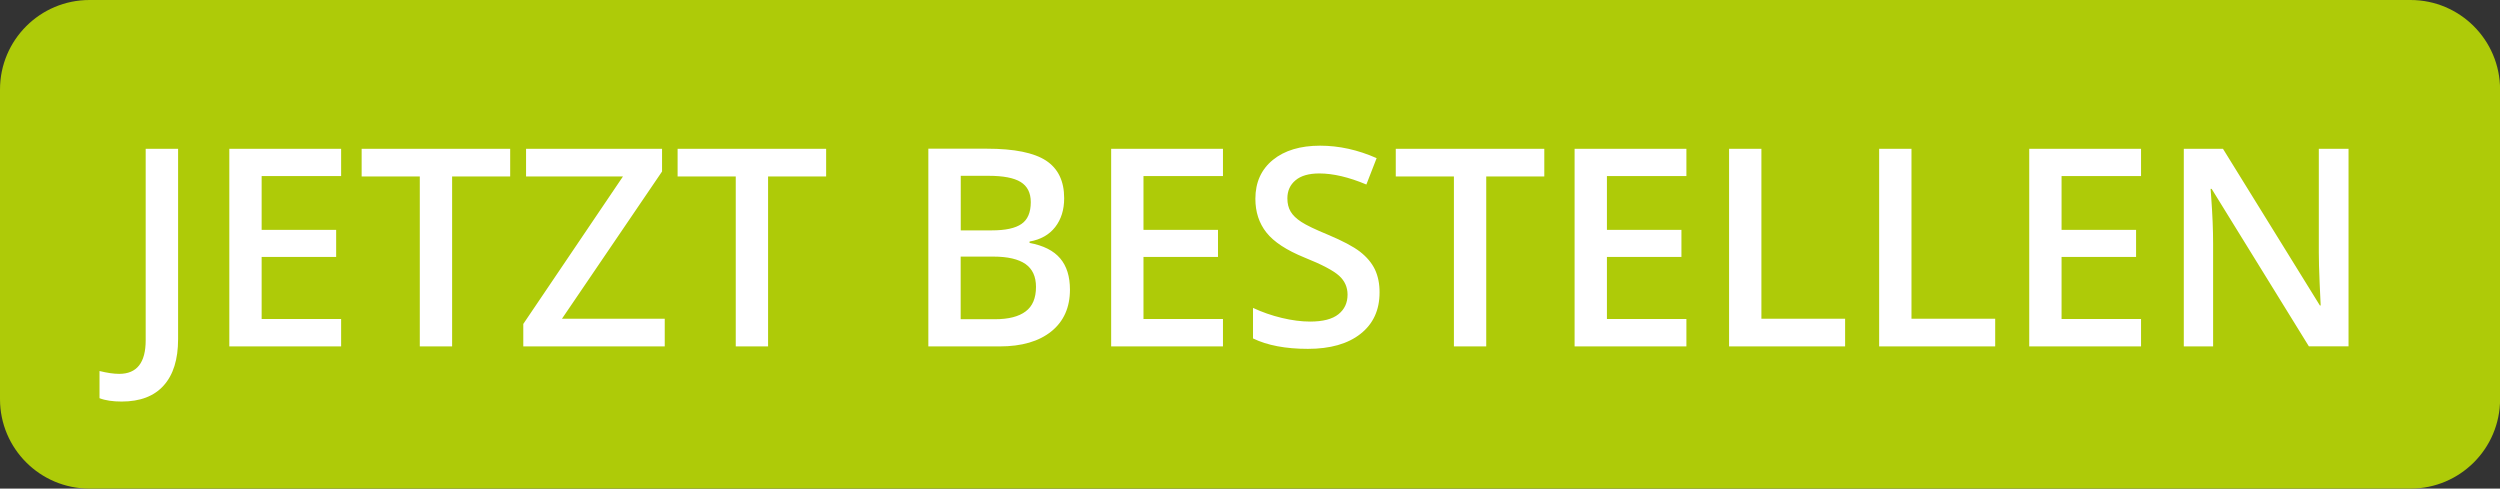 <?xml version="1.0" encoding="utf-8"?>
<!-- Generator: Adobe Illustrator 24.3.0, SVG Export Plug-In . SVG Version: 6.00 Build 0)  -->
<svg version="1.1" id="Ebene_1" xmlns="http://www.w3.org/2000/svg" xmlns:xlink="http://www.w3.org/1999/xlink" x="0px" y="0px"
	 viewBox="0 0 307 60" style="enable-background:new 0 0 307 60;" xml:space="preserve">
<rect x="0" y="0" width="307" height="60" fill="#333333" stroke="none"/>
<style type="text/css">
	.st0{clip-path:url(#SVGID_2_);fill:#AECB08;}
	.st1{clip-path:url(#SVGID_2_);fill:#FFFFFF;}
</style>
<g>
	<defs>
		<rect id="SVGID_1_" width="307" height="60"/>
	</defs>
	<clipPath id="SVGID_2_">
		<use xlink:href="#SVGID_1_"  style="overflow:visible;"/>
	</clipPath>
	<path class="st0" d="M10.99,0C4.92,0,0,4.92,0,10.99v38.03C0,55.08,4.92,60,10.99,60h285.03c6.07,0,10.99-4.92,10.99-10.99V10.99
		C307,4.92,302.08,0,296.01,0H10.99z"/>
	<path class="st1" d="M288.39,18.27h-3.64v12.72c0,0.9,0.03,2.15,0.1,3.74c0.07,1.6,0.11,2.53,0.13,2.78h-0.1l-11.9-19.24h-4.81
		v24.27h3.6V29.92c0-1.7-0.08-3.59-0.23-5.65l-0.08-1.08h0.13l11.94,19.34h4.87V18.27z M262.92,39.17h-9.76v-7.62h9.15v-3.32h-9.15
		v-6.61h9.76v-3.35h-13.73v24.27h13.73V39.17z M245.01,42.54v-3.4h-10.28V18.27h-3.97v24.27H245.01z M226.58,42.54v-3.4H216.3V18.27
		h-3.97v24.27H226.58z M207.09,39.17h-9.76v-7.62h9.15v-3.32h-9.15v-6.61h9.76v-3.35h-13.73v24.27h13.73V39.17z M182.5,21.67h7.14
		v-3.4h-18.24v3.4h7.14v20.87h3.97V21.67z M168.84,33.09c-0.39-0.81-1-1.53-1.83-2.18c-0.83-0.64-2.14-1.33-3.92-2.08
		c-1.58-0.65-2.68-1.18-3.29-1.58c-0.61-0.4-1.05-0.82-1.31-1.27c-0.27-0.45-0.4-0.99-0.4-1.62c0-0.92,0.33-1.66,1-2.22
		c0.66-0.56,1.64-0.84,2.92-0.84c1.69,0,3.62,0.45,5.78,1.36l1.26-3.24c-2.3-1.02-4.62-1.53-6.94-1.53c-2.42,0-4.36,0.58-5.79,1.74
		s-2.16,2.76-2.16,4.78c0,1.62,0.45,3,1.36,4.15c0.91,1.15,2.47,2.17,4.68,3.07c2.15,0.86,3.56,1.61,4.25,2.24
		c0.69,0.63,1.03,1.4,1.03,2.31c0,1.01-0.37,1.81-1.12,2.41c-0.75,0.6-1.91,0.9-3.48,0.9c-1.07,0-2.23-0.15-3.48-0.45
		c-1.25-0.3-2.42-0.71-3.53-1.23v3.75c1.75,0.85,4,1.28,6.74,1.28s4.9-0.61,6.46-1.84c1.56-1.23,2.34-2.92,2.34-5.08
		C169.42,34.85,169.22,33.9,168.84,33.09 M150.18,39.17h-9.76v-7.62h9.15v-3.32h-9.15v-6.61h9.76v-3.35h-13.73v24.27h13.73V39.17z
		 M121.99,31.51c1.76,0,3.07,0.31,3.94,0.91c0.86,0.61,1.29,1.54,1.29,2.81c0,1.37-0.42,2.38-1.27,3.01
		c-0.85,0.64-2.1,0.96-3.76,0.96h-4.22v-7.69H121.99z M117.97,21.59h3.44c1.79,0,3.1,0.25,3.93,0.76c0.82,0.51,1.24,1.33,1.24,2.47
		c0,1.26-0.38,2.16-1.14,2.68c-0.76,0.53-1.98,0.79-3.64,0.79h-3.82V21.59z M114,42.54h8.76c2.71,0,4.83-0.62,6.35-1.85
		c1.52-1.23,2.28-2.94,2.28-5.12c0-1.62-0.4-2.9-1.2-3.84c-0.8-0.95-2.06-1.58-3.76-1.9v-0.17c1.37-0.24,2.42-0.84,3.15-1.78
		c0.73-0.94,1.1-2.12,1.1-3.54c0-2.1-0.74-3.64-2.23-4.62c-1.49-0.97-3.9-1.46-7.25-1.46H114V42.54z M94.31,21.67h7.14v-3.4H83.21
		v3.4h7.14v20.87h3.97V21.67z M81.63,39.14H69.01L81.3,21.06v-2.79H64.6v3.4h11.9L64.26,39.78v2.76h17.37V39.14z M55.51,21.67h7.14
		v-3.4H44.41v3.4h7.14v20.87h3.97V21.67z M41.89,39.17h-9.76v-7.62h9.15v-3.32h-9.15v-6.61h9.76v-3.35H28.16v24.27h13.73V39.17z
		 M20.1,47.34c1.18-1.31,1.77-3.21,1.77-5.69V18.27h-3.98v23.52c0,2.74-1.08,4.12-3.25,4.12c-0.69,0-1.49-0.12-2.42-0.35v3.34
		c0.73,0.28,1.64,0.41,2.72,0.41C17.19,49.31,18.92,48.66,20.1,47.34"/>
</g>
</svg>
